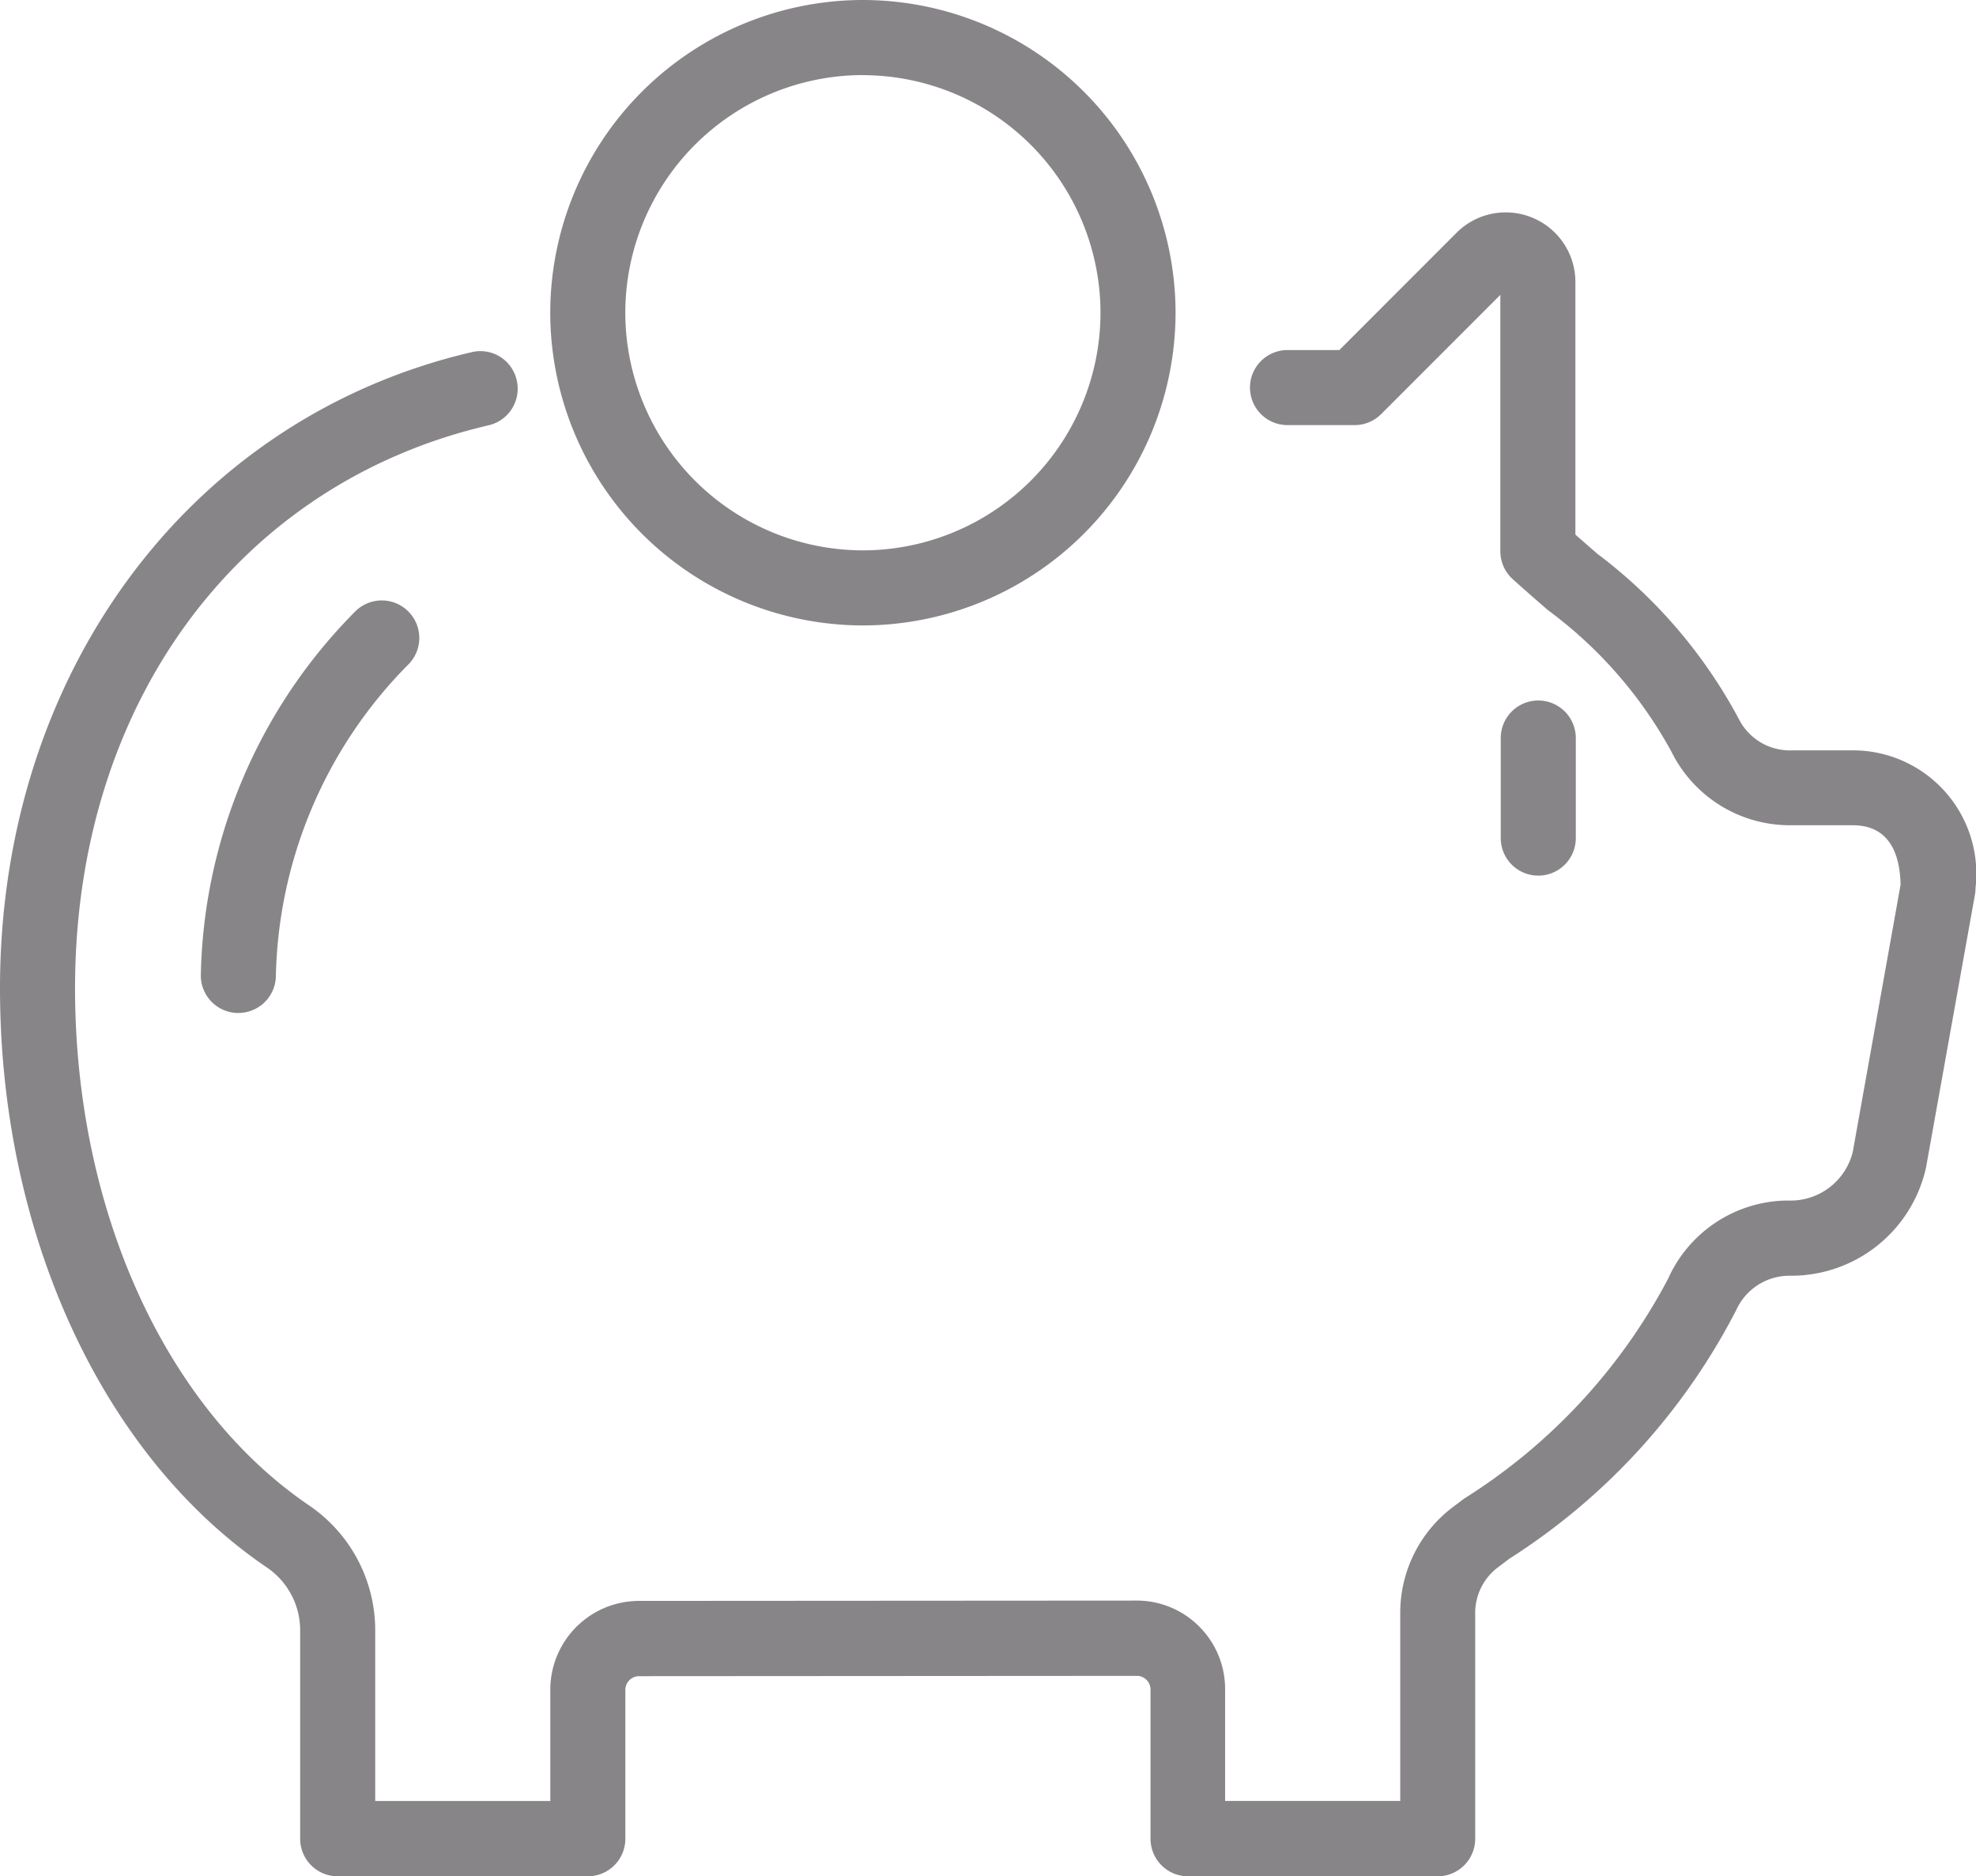 <svg xmlns="http://www.w3.org/2000/svg" width="38.123" height="36.193" viewBox="0 0 38.123 36.193"><g transform="translate(0 4.1)"><path d="M-82.991,341.591h-4.827a.724.724,0,0,1-.724-.724V337.99a.264.264,0,0,0-.077-.188.263.263,0,0,0-.186-.077h0l-9.605.006a.265.265,0,0,0-.264.264v2.872a.724.724,0,0,1-.724.724h-4.826a.724.724,0,0,1-.724-.724v-4.028a1.464,1.464,0,0,0-.65-1.21c-3.171-2.158-5.141-6.438-5.141-11.169,0-6.073,3.657-11,9.1-12.268a.718.718,0,0,1,.869.541.724.724,0,0,1-.54.869c-4.848,1.126-7.981,5.388-7.981,10.858,0,4.258,1.728,8.079,4.508,9.972a2.912,2.912,0,0,1,1.283,2.407v3.3h3.378v-2.148a1.714,1.714,0,0,1,1.712-1.712l9.6-.006h0a1.694,1.694,0,0,1,1.207.5,1.7,1.7,0,0,1,.5,1.212v2.153h3.379v-3.638a2.554,2.554,0,0,1,1.009-2.026l.225-.169a11.134,11.134,0,0,0,3.934-4.241,2.549,2.549,0,0,1,2.306-1.508,1.236,1.236,0,0,0,1.256-.935l.923-5.157c-.024-1.147-.73-1.147-.963-1.147h-1.146a2.547,2.547,0,0,1-2.309-1.413,8.383,8.383,0,0,0-2.387-2.737c-.217-.188-.443-.385-.676-.595a.726.726,0,0,1-.241-.54v-4.945l-2.3,2.3a.721.721,0,0,1-.512.212h-1.294a.724.724,0,0,1-.724-.724.724.724,0,0,1,.724-.724h1l2.26-2.261a1.342,1.342,0,0,1,1.464-.292,1.341,1.341,0,0,1,.83,1.243v4.87q.216.19.421.368a9.71,9.71,0,0,1,2.742,3.207,1.1,1.1,0,0,0,1,.587h1.146a2.381,2.381,0,0,1,2.411,2.654.8.8,0,0,1-.011.127l-.944,5.265a2.664,2.664,0,0,1-2.6,2.088,1.128,1.128,0,0,0-1.061.66,12.419,12.419,0,0,1-4.381,4.8l-.223.169a1.1,1.1,0,0,0-.433.871v4.361A.724.724,0,0,1-82.991,341.591Z" transform="translate(110.739 -309.499)" fill="#888588"/></g><g transform="translate(3.87 11.578)"><path d="M-106,325.207h-.031a.723.723,0,0,1-.693-.753,10.232,10.232,0,0,1,2.987-7,.723.723,0,0,1,1.024.017.723.723,0,0,1-.017,1.023,8.794,8.794,0,0,0-2.547,6.023A.724.724,0,0,1-106,325.207Z" transform="translate(106.729 -317.246)" fill="#888588"/></g><g transform="translate(10.616)"><path d="M-93.707,317.314a6.039,6.039,0,0,1-6.032-6.032,6.039,6.039,0,0,1,6.032-6.032,6.039,6.039,0,0,1,6.032,6.032A6.039,6.039,0,0,1-93.707,317.314Zm0-10.616a4.59,4.59,0,0,0-4.584,4.584,4.59,4.59,0,0,0,4.584,4.584,4.59,4.59,0,0,0,4.584-4.584A4.59,4.59,0,0,0-93.707,306.7Z" transform="translate(99.739 -305.25)" fill="#888588"/></g><g transform="translate(28.954 13.512)"><path d="M-80.015,322.628a.724.724,0,0,1-.724-.724v-1.93a.724.724,0,0,1,.724-.724.724.724,0,0,1,.724.724v1.93A.724.724,0,0,1-80.015,322.628Z" transform="translate(80.739 -319.25)" fill="#888588"/></g></svg>